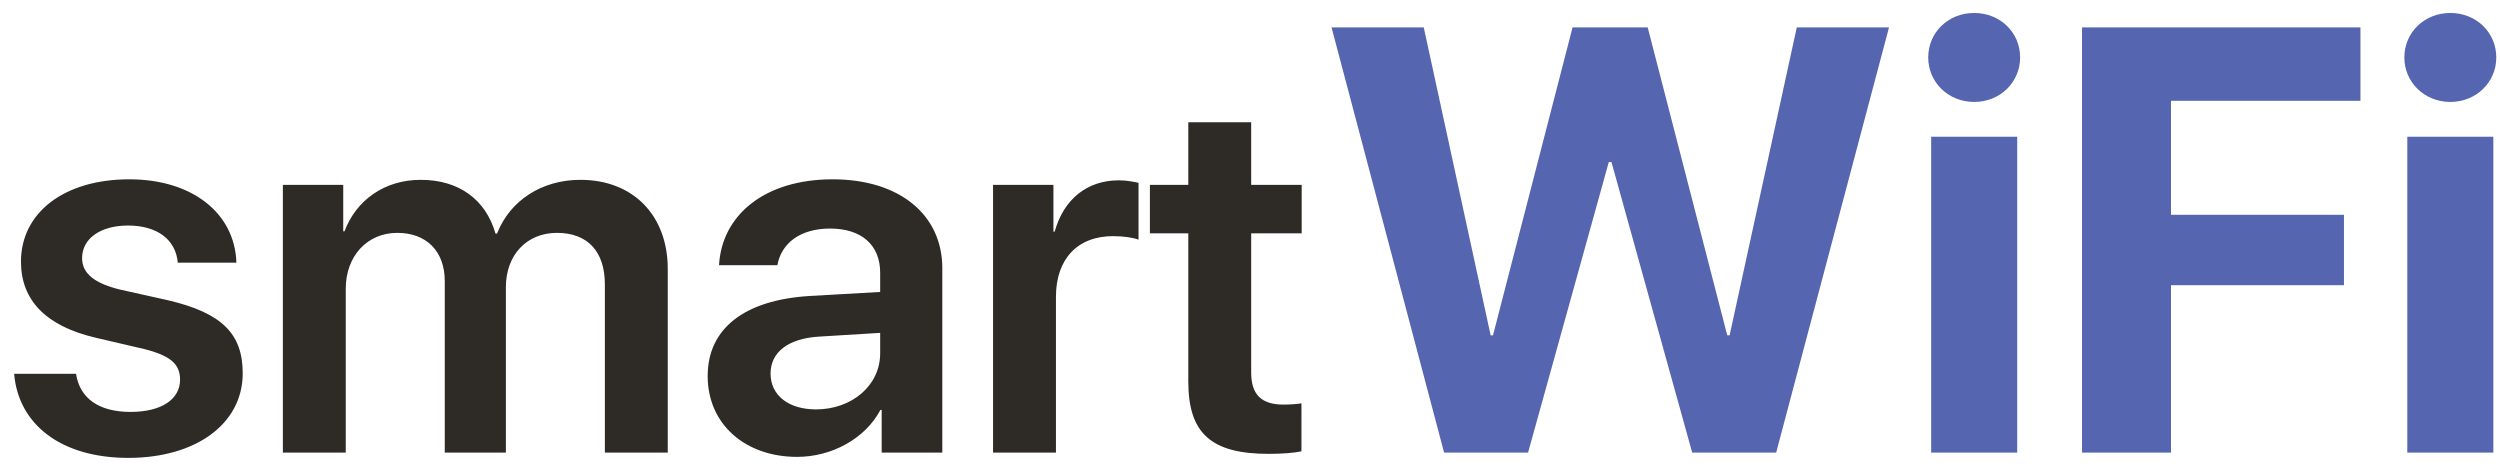 <svg width="116" height="22" viewBox="0 0 116 22" fill="none" xmlns="http://www.w3.org/2000/svg">
<path d="M0.973 12.141C0.973 13.934 2.133 15.129 4.43 15.668L6.691 16.195C7.898 16.5 8.355 16.887 8.355 17.613C8.355 18.539 7.477 19.113 6.059 19.113C4.582 19.113 3.703 18.48 3.527 17.344H0.656C0.855 19.699 2.836 21.246 5.953 21.246C9.094 21.246 11.262 19.664 11.262 17.32C11.262 15.48 10.289 14.52 7.805 13.934L5.59 13.441C4.371 13.148 3.809 12.68 3.809 11.977C3.809 11.074 4.652 10.465 5.941 10.465C7.301 10.465 8.156 11.121 8.25 12.188H10.969C10.898 9.891 8.918 8.32 6 8.32C2.977 8.32 0.973 9.867 0.973 12.141ZM13.125 21H16.043V13.395C16.043 11.895 17.027 10.805 18.434 10.805C19.793 10.805 20.637 11.66 20.637 13.043V21H23.473V13.324C23.473 11.836 24.434 10.805 25.84 10.805C27.27 10.805 28.066 11.672 28.066 13.195V21H30.984V12.48C30.984 9.996 29.379 8.344 26.93 8.344C25.137 8.344 23.66 9.305 23.062 10.84H22.992C22.535 9.246 21.281 8.344 19.523 8.344C17.836 8.344 16.523 9.293 15.984 10.734H15.926V8.578H13.125V21ZM37.863 18.996C36.598 18.996 35.754 18.352 35.754 17.332C35.754 16.348 36.562 15.715 37.969 15.621L40.84 15.445V16.395C40.84 17.895 39.516 18.996 37.863 18.996ZM36.984 21.199C38.578 21.199 40.137 20.367 40.852 19.02H40.91V21H43.723V12.445C43.723 9.949 41.719 8.32 38.637 8.32C35.473 8.32 33.492 9.984 33.363 12.305H36.07C36.258 11.273 37.137 10.605 38.52 10.605C39.961 10.605 40.84 11.355 40.84 12.656V13.547L37.559 13.734C34.535 13.922 32.836 15.246 32.836 17.449C32.836 19.688 34.582 21.199 36.984 21.199ZM46.078 21H48.996V13.77C48.996 12.023 49.992 10.957 51.645 10.957C52.137 10.957 52.582 11.027 52.828 11.121V8.484C52.617 8.438 52.289 8.367 51.914 8.367C50.449 8.367 49.359 9.234 48.938 10.746H48.879V8.578H46.078V21ZM55.137 5.672V8.578H53.355V10.828H55.137V17.695C55.137 20.109 56.191 21.059 58.875 21.059C59.496 21.059 60.07 21.012 60.387 20.941V18.715C60.199 18.75 59.824 18.773 59.555 18.773C58.523 18.773 58.055 18.305 58.055 17.285V10.828H60.398V8.578H58.055V5.672H55.137Z" fill="#2E2A25"/>
<path d="M74.648 7.52H74.772L78.518 21H82.414L87.65 1.271H83.371L80.254 15.559H80.144L76.453 1.271H72.967L69.275 15.559H69.166L66.062 1.271H61.783L67.006 21H70.902L74.648 7.52ZM89.606 21H93.598V6.344H89.606V21ZM91.602 4.73C92.805 4.73 93.734 3.814 93.734 2.666C93.734 1.504 92.805 0.602 91.602 0.602C90.398 0.602 89.469 1.504 89.469 2.666C89.469 3.814 90.398 4.73 91.602 4.73ZM100.734 21V13.234H108.76V9.967H100.734V4.676H109.525V1.271H96.606V21H100.734ZM111.699 21H115.691V6.344H111.699V21ZM113.695 4.73C114.898 4.73 115.828 3.814 115.828 2.666C115.828 1.504 114.898 0.602 113.695 0.602C112.492 0.602 111.562 1.504 111.562 2.666C111.562 3.814 112.492 4.73 113.695 4.73Z" fill="#5565AF"/>
</svg>
